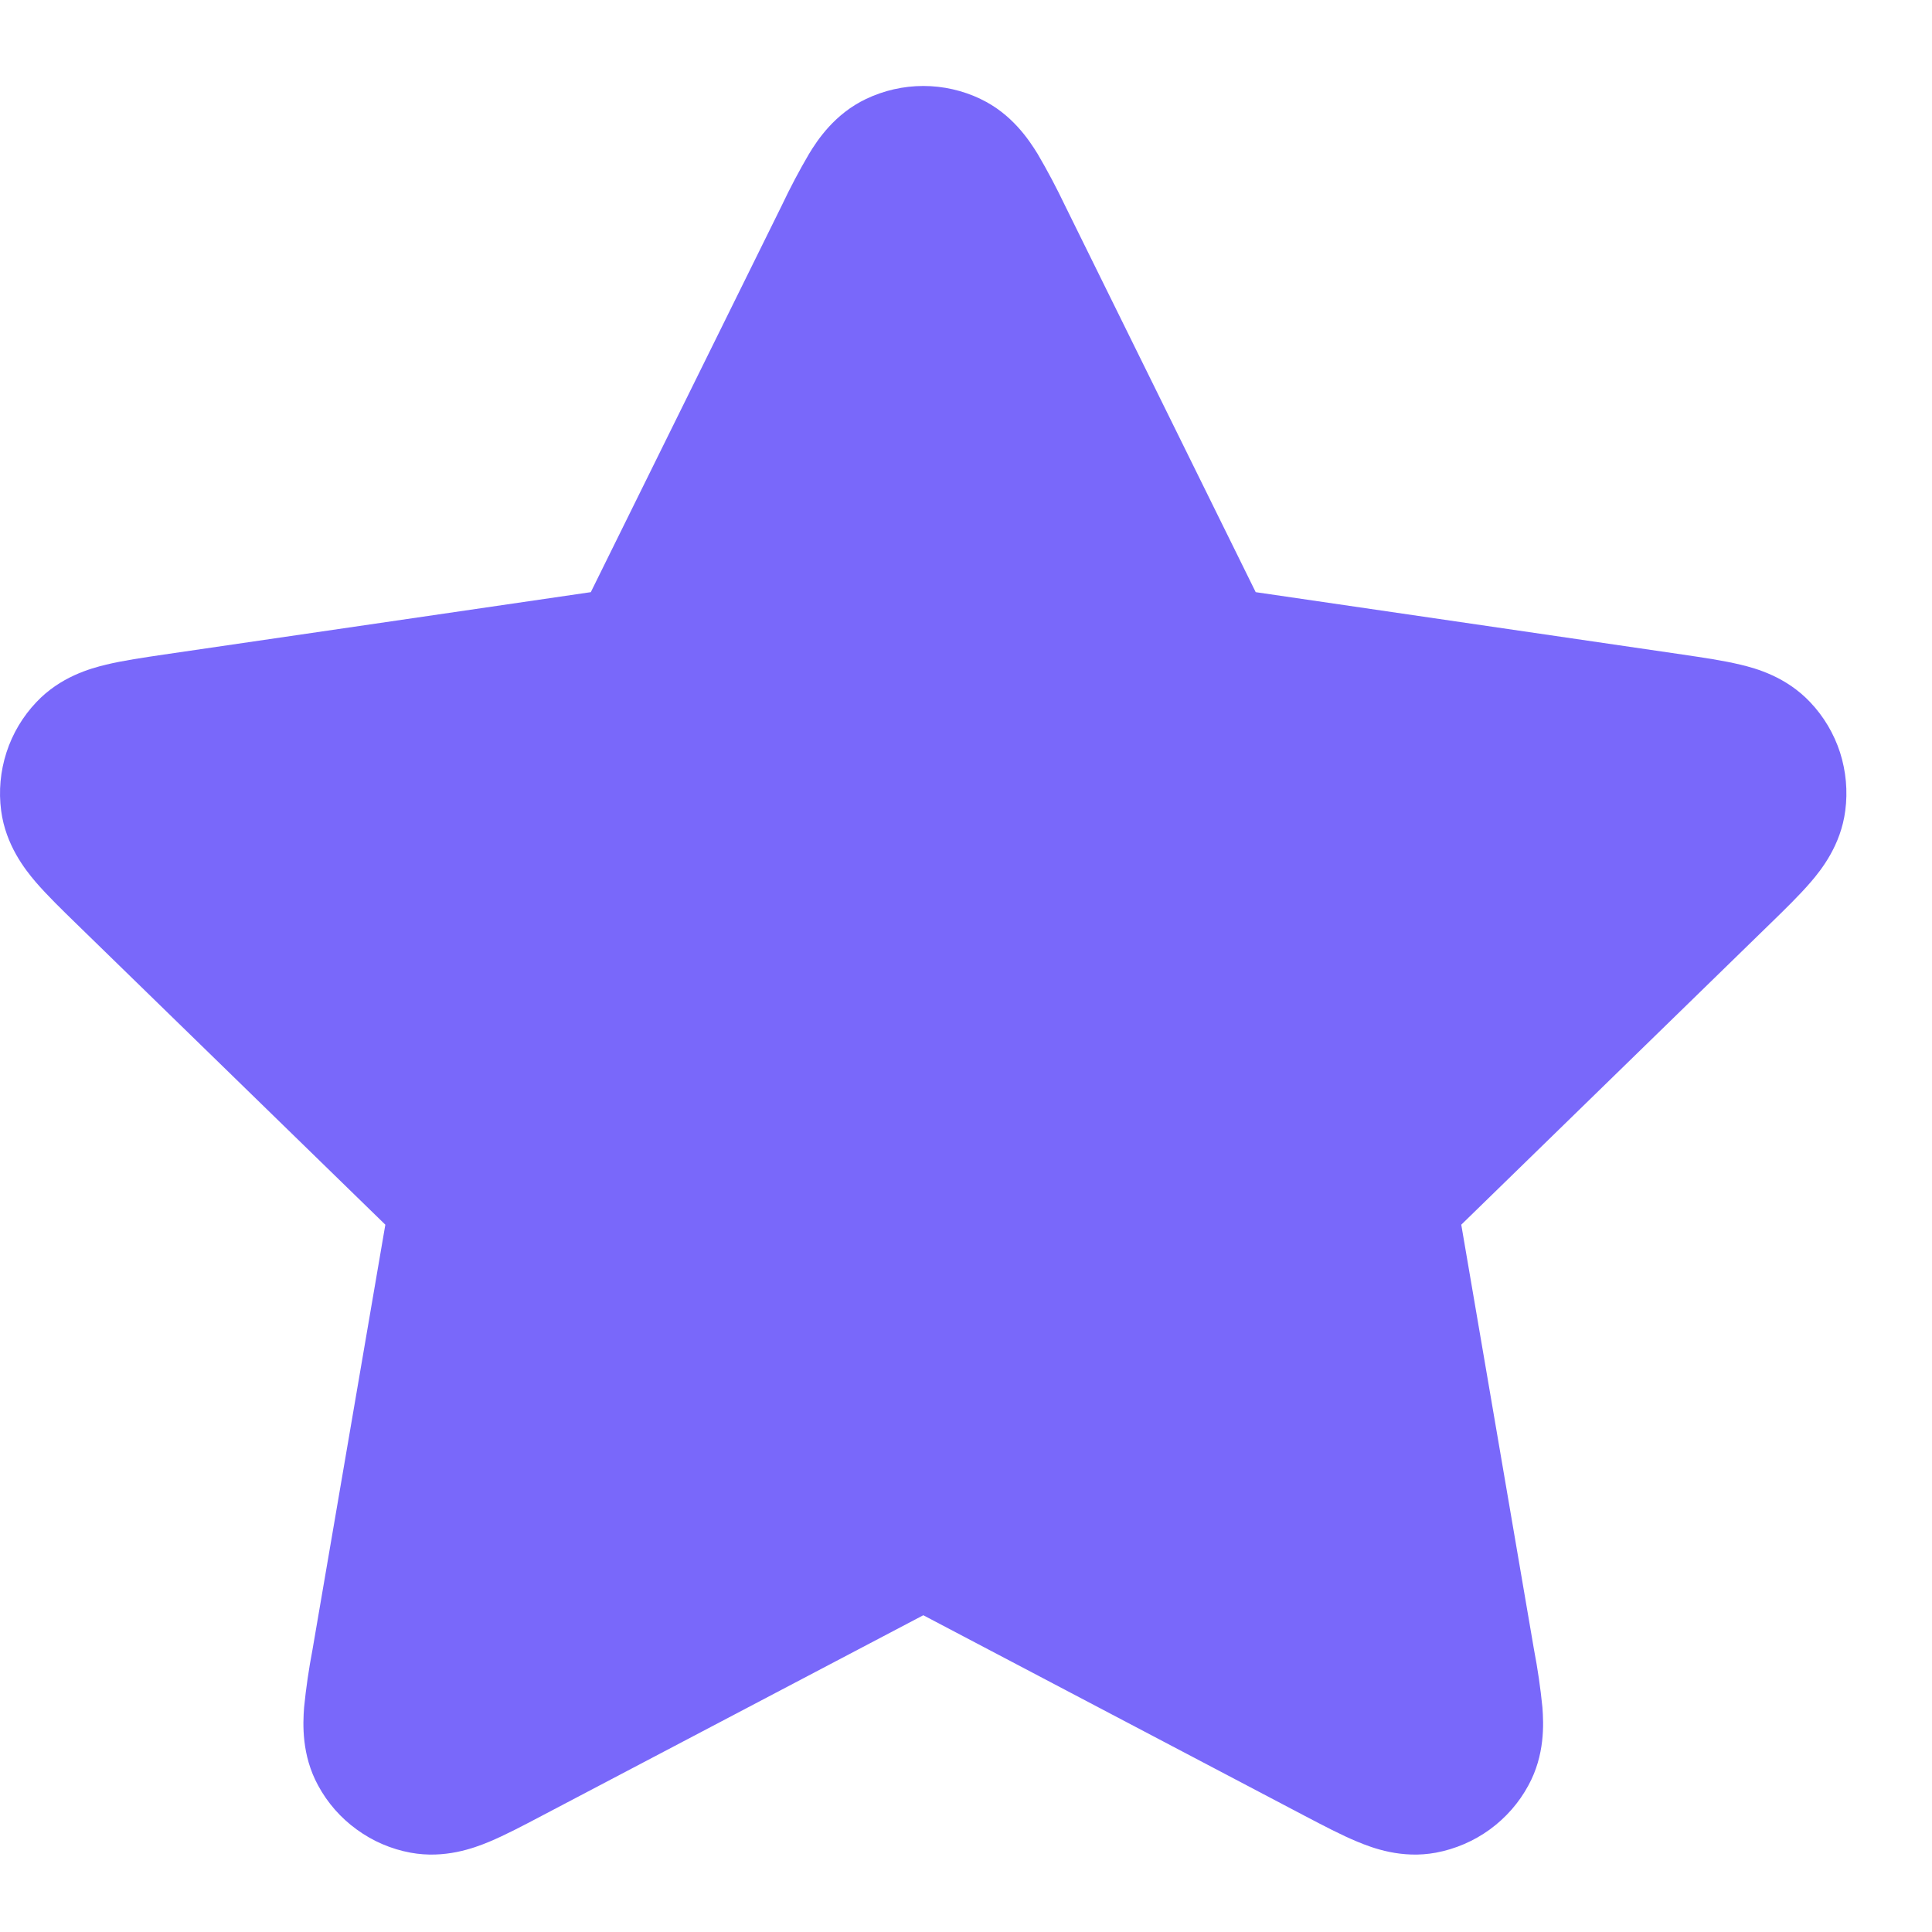 <?xml version="1.0" encoding="UTF-8"?>
<svg xmlns="http://www.w3.org/2000/svg" width="20" height="20" viewBox="0 0 20 20" fill="none">
  <path d="M10.15 1.024C9.965 0.936 9.763 0.89 9.558 0.89C9.353 0.89 9.151 0.936 8.966 1.024C8.642 1.178 8.464 1.446 8.375 1.593C8.273 1.767 8.179 1.945 8.093 2.127L6.116 6.13L1.696 6.776C1.488 6.807 1.274 6.838 1.1 6.88C0.933 6.92 0.623 7.007 0.377 7.268C0.236 7.416 0.13 7.594 0.067 7.789C0.004 7.984 -0.015 8.19 0.012 8.393C0.059 8.748 0.259 9.001 0.37 9.131C0.487 9.267 0.641 9.417 0.792 9.564L3.989 12.678L3.235 17.077C3.197 17.275 3.168 17.474 3.148 17.674C3.135 17.846 3.121 18.168 3.293 18.483C3.39 18.663 3.527 18.819 3.693 18.939C3.859 19.06 4.049 19.142 4.251 19.179C4.603 19.244 4.905 19.132 5.064 19.066C5.229 18.997 5.419 18.897 5.605 18.799L9.558 16.721L13.509 18.799C13.696 18.897 13.886 18.997 14.051 19.065C14.211 19.132 14.512 19.244 14.864 19.179C15.066 19.141 15.257 19.059 15.422 18.939C15.588 18.818 15.725 18.662 15.822 18.482C15.994 18.168 15.98 17.846 15.967 17.674C15.947 17.474 15.918 17.275 15.88 17.077L15.127 12.678L18.323 9.564C18.474 9.417 18.628 9.267 18.745 9.131C18.857 9.001 19.056 8.748 19.102 8.393C19.129 8.19 19.11 7.984 19.048 7.789C18.985 7.595 18.879 7.416 18.738 7.268C18.491 7.007 18.182 6.919 18.014 6.88C17.841 6.838 17.627 6.807 17.419 6.776L12.999 6.13L11.025 2.128C10.938 1.946 10.844 1.768 10.742 1.594C10.652 1.448 10.475 1.179 10.151 1.025L10.15 1.024Z" fill="#7968FA"></path>
</svg>

